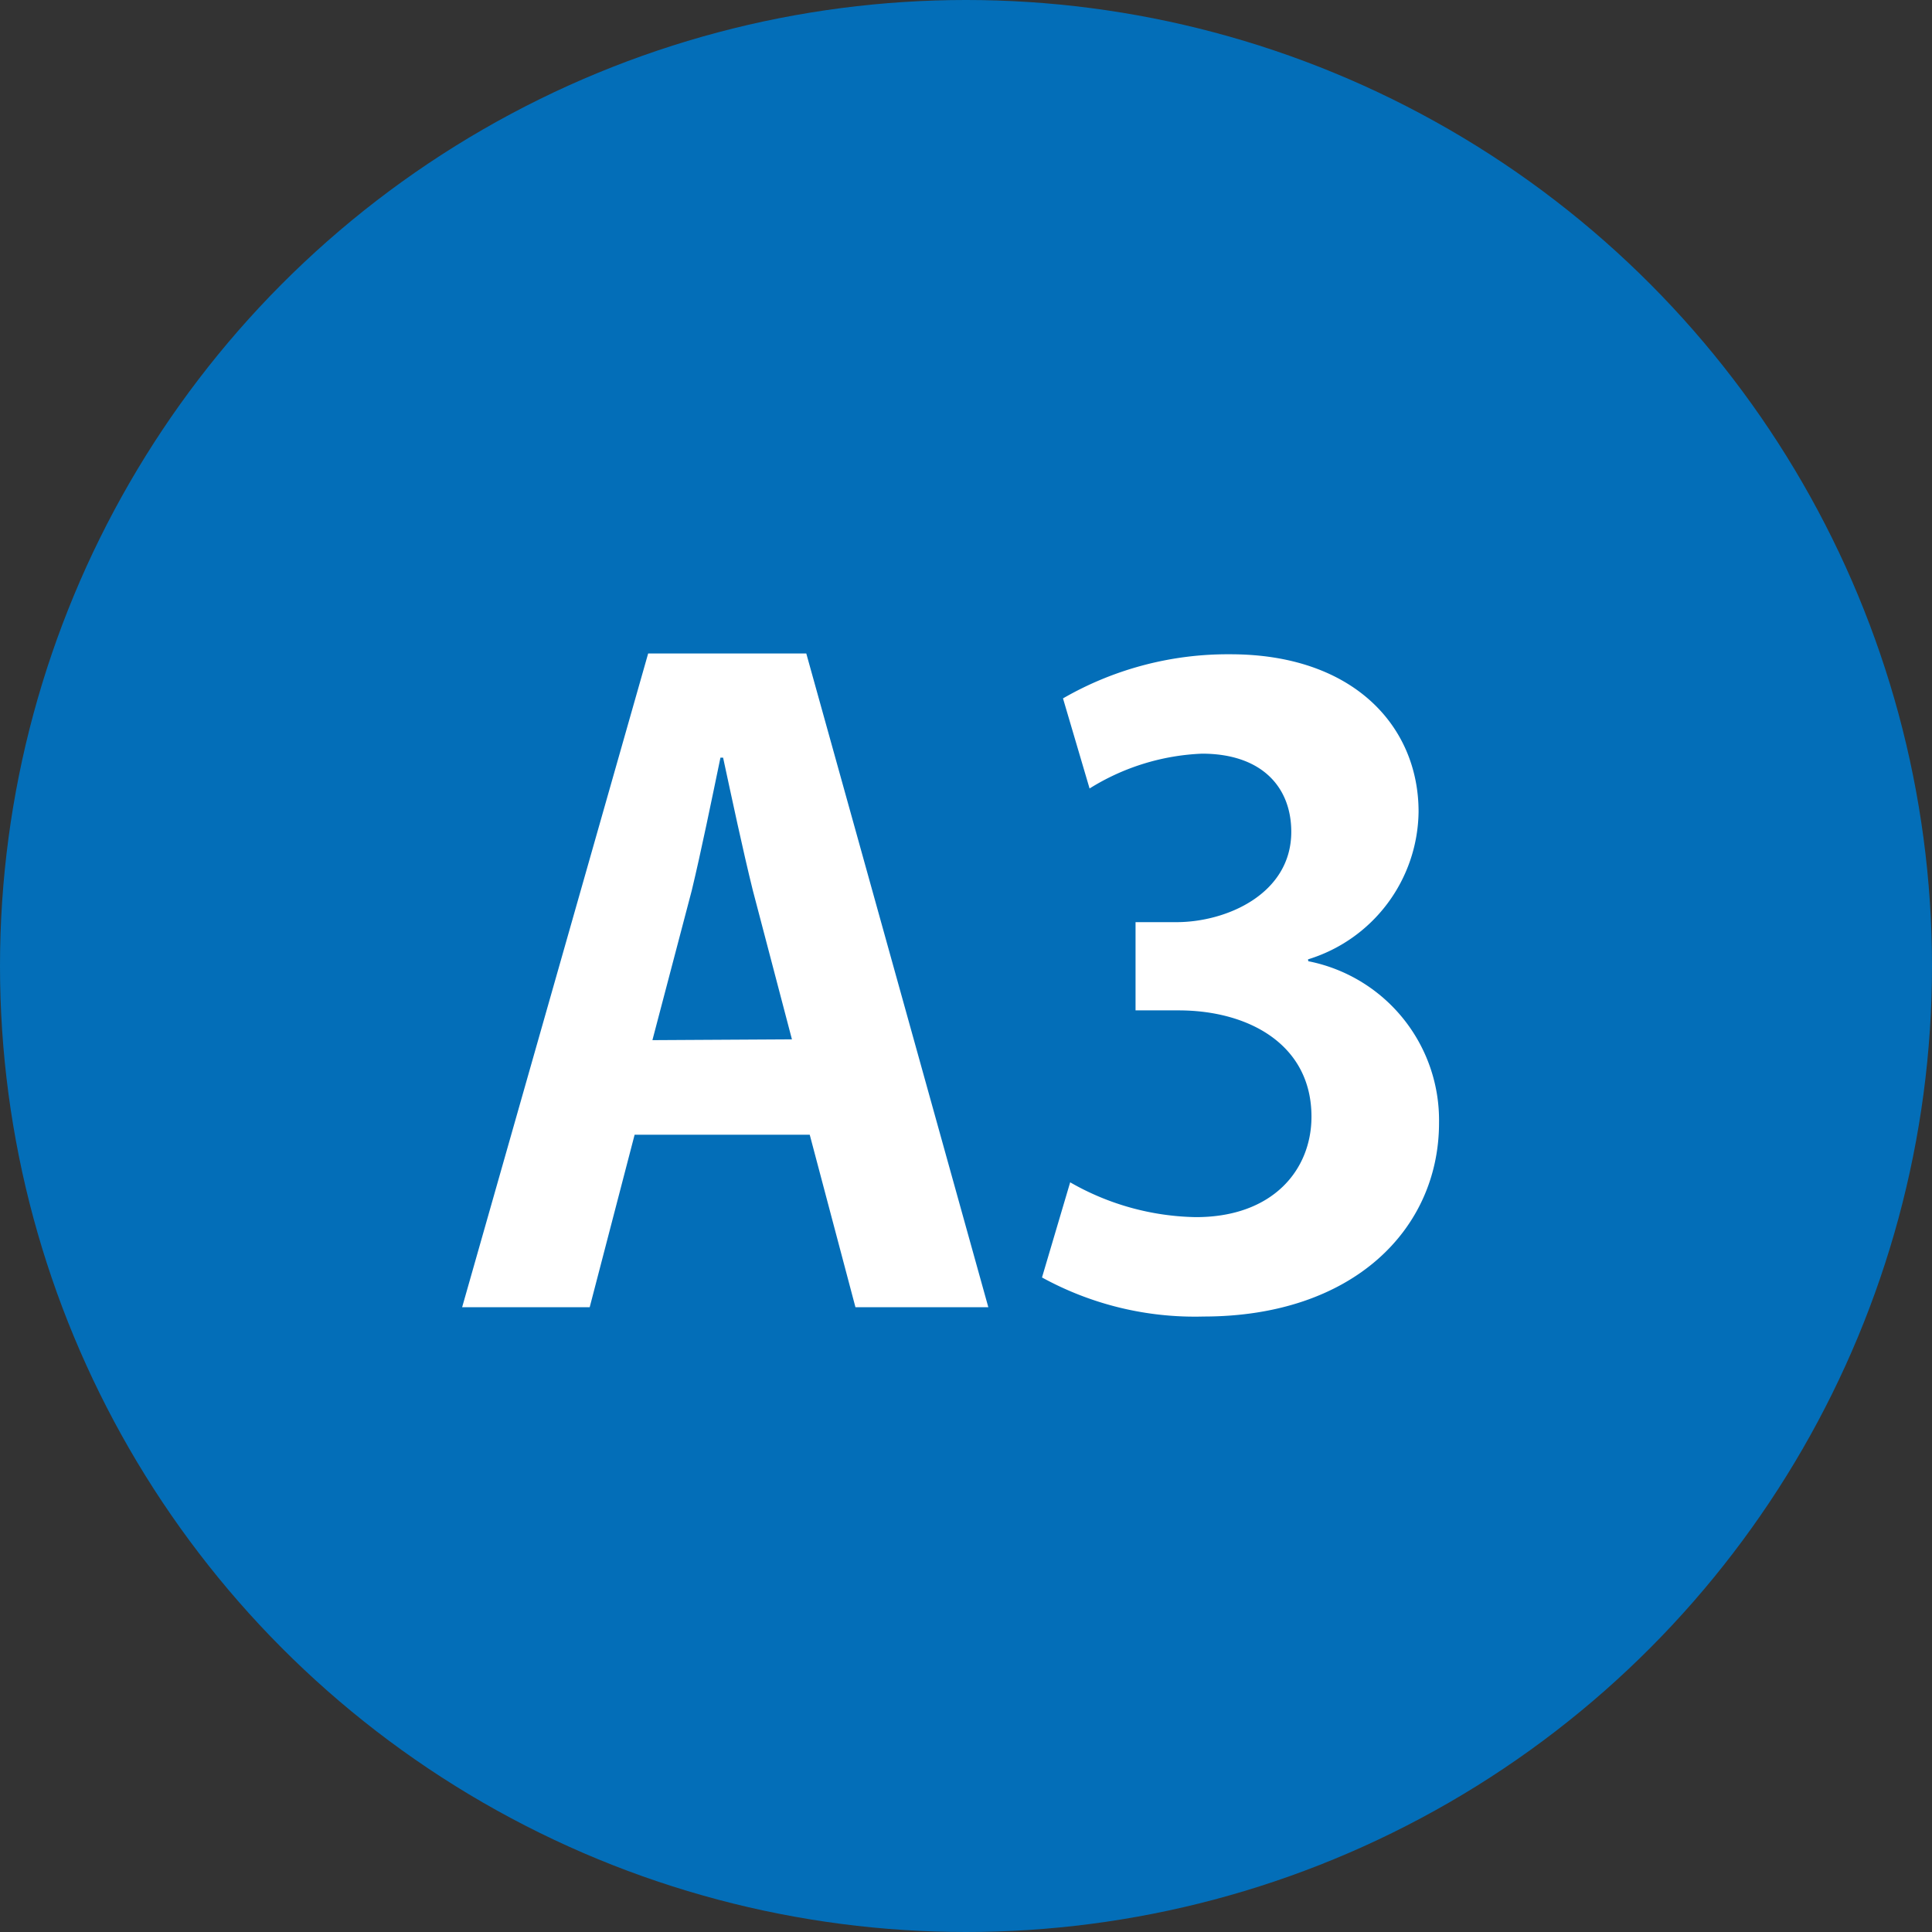 <svg xmlns="http://www.w3.org/2000/svg" viewBox="0 0 72.7 72.7"><rect x="0" y="0" width="72.7" height="72.7" fill="#333333" stroke="none"/><defs><style>.cls-1{fill:#036eb8;}.cls-2{fill:#fff;}</style></defs><g id="レイヤー_2" data-name="レイヤー 2"><g id="レイヤー_1-2" data-name="レイヤー 1"><circle class="cls-1" cx="36.35" cy="36.35" r="36.35"/><path class="cls-2" d="M37.19,49.19h-5L30.47,42.7H23.88l-1.69,6.49h-4.8l7-24.6h5.95ZM29.8,39.11l-1.47-5.6c-.38-1.53-.8-3.52-1.12-5h-.1c-.32,1.54-.73,3.55-1.08,5l-1.48,5.63Z"/><path class="cls-2" d="M49.23,36.17a6.1,6.1,0,0,1,4.92,6.08c0,4-3.23,7.29-8.86,7.29a11.94,11.94,0,0,1-6.08-1.47l1.06-3.58A9.82,9.82,0,0,0,45,45.8c2.91,0,4.35-1.79,4.35-3.78,0-2.72-2.37-4-5-4H42.73V34.7h1.54c1.88,0,4.32-1.06,4.32-3.4,0-1.69-1.12-2.94-3.36-2.94A8.64,8.64,0,0,0,41,29.67l-1-3.39a12.4,12.4,0,0,1,6.3-1.66c4.64,0,7.08,2.72,7.08,5.92a5.88,5.88,0,0,1-4.16,5.56Z"/></g></g></svg>